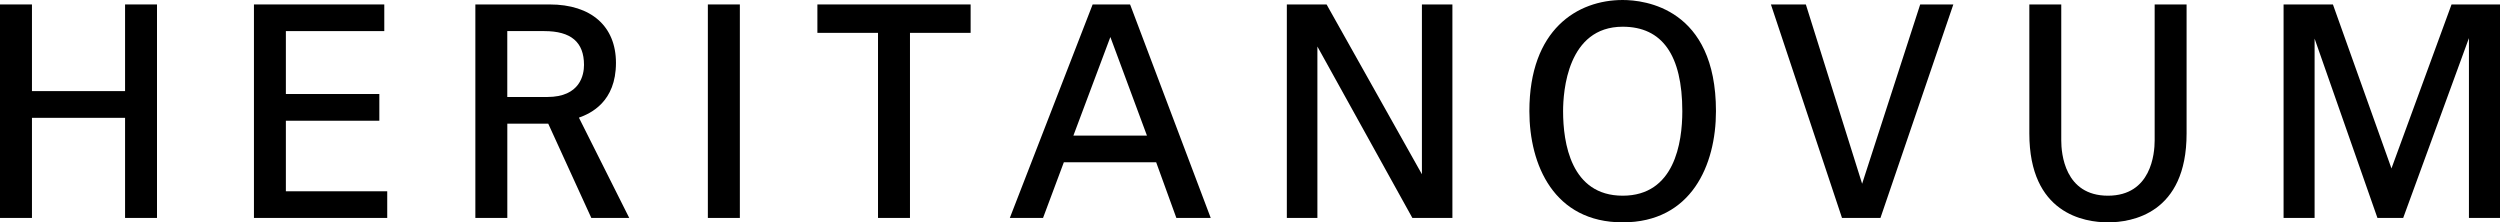 <svg xmlns="http://www.w3.org/2000/svg" x="0px" y="0px" viewBox="0 0 697 61.99">
<g>
	<polygon points="43.77,60.76 34.87,60.76 34.87,32.85 8.91,32.85 8.91,60.76 0,60.76 0,1.24 8.91,1.24 8.91,25.4 34.87,25.4 
		34.87,1.24 43.77,1.24 	"/>
	<polygon points="107.96,60.76 70.8,60.76 70.8,1.24 107.14,1.24 107.14,8.67 79.7,8.67 79.7,26.21 105.76,26.21 105.76,33.66 
		79.7,33.66 79.7,53.33 107.96,53.33 	"/>
	<path d="M141.43,27.04h11.15c9.23,0,10.24-6.26,10.24-8.94c0-6.36-3.62-9.43-11.07-9.43h-10.32V27.04z M175.43,60.76h-10.57
		l-12.01-26.28h-11.41v26.28h-8.91V1.24h20.71c11.58,0,18.49,6.08,18.49,16.29c0,10.88-7.06,14.11-10.33,15.27L175.43,60.76z"/>
	<rect x="197.35" y="1.24" width="8.92" height="59.52"/>
	<polygon points="253.7,60.76 244.79,60.76 244.79,9.16 227.89,9.16 227.89,1.24 270.61,1.24 270.61,9.16 253.7,9.16 	"/>
	<path d="M299.26,37.81h20.51c0,0-9.95-26.77-10.2-27.49C309.16,11.42,299.26,37.81,299.26,37.81 M337.55,60.76h-9.58l-5.63-15.52
		H296.6l-5.8,15.52h-9.26l23.09-59.52h10.43l0.18,0.45L337.55,60.76z"/>
	<polygon points="404.93,60.76 393.77,60.76 393.58,60.42 367.29,12.97 367.29,60.76 358.77,60.76 358.77,1.24 369.85,1.24 
		396.43,48.58 396.43,1.24 404.93,1.24 	"/>
	<path d="M452.41,7.45c-15.42,0-16.62,18.03-16.62,23.55c0,8.8,2.16,23.56,16.62,23.56c14.45,0,16.62-14.76,16.62-23.56
		C469.02,15.36,463.42,7.45,452.41,7.45 M452.41,61.99c-19.18,0-26.02-16.01-26.02-31C426.39,8.14,439.83,0,452.41,0
		c6.1,0,26,2.24,26,30.99C478.41,45.98,471.58,61.99,452.41,61.99"/>
	<polygon points="524.27,60.76 513.55,60.76 493.73,1.24 503.47,1.24 519.16,51.23 535.35,1.24 544.59,1.24 	"/>
	<path d="M587.71,61.99c-6.6,0-21.93-2.41-21.93-24.78V1.24h8.9v37.93c0,3.61,0.93,15.39,13.02,15.39
		c12.08,0,13.02-11.78,13.02-15.39V1.24h8.9v35.98C609.63,59.58,594.29,61.99,587.71,61.99"/>
	<polygon points="697,60.76 688.34,60.76 688.34,10.62 670.01,60.76 662.83,60.76 645.31,10.76 645.31,60.76 636.66,60.76 
		636.66,1.24 650.42,1.24 666.74,46.96 683.49,1.24 697,1.24 	"/>
</g>
</svg>

